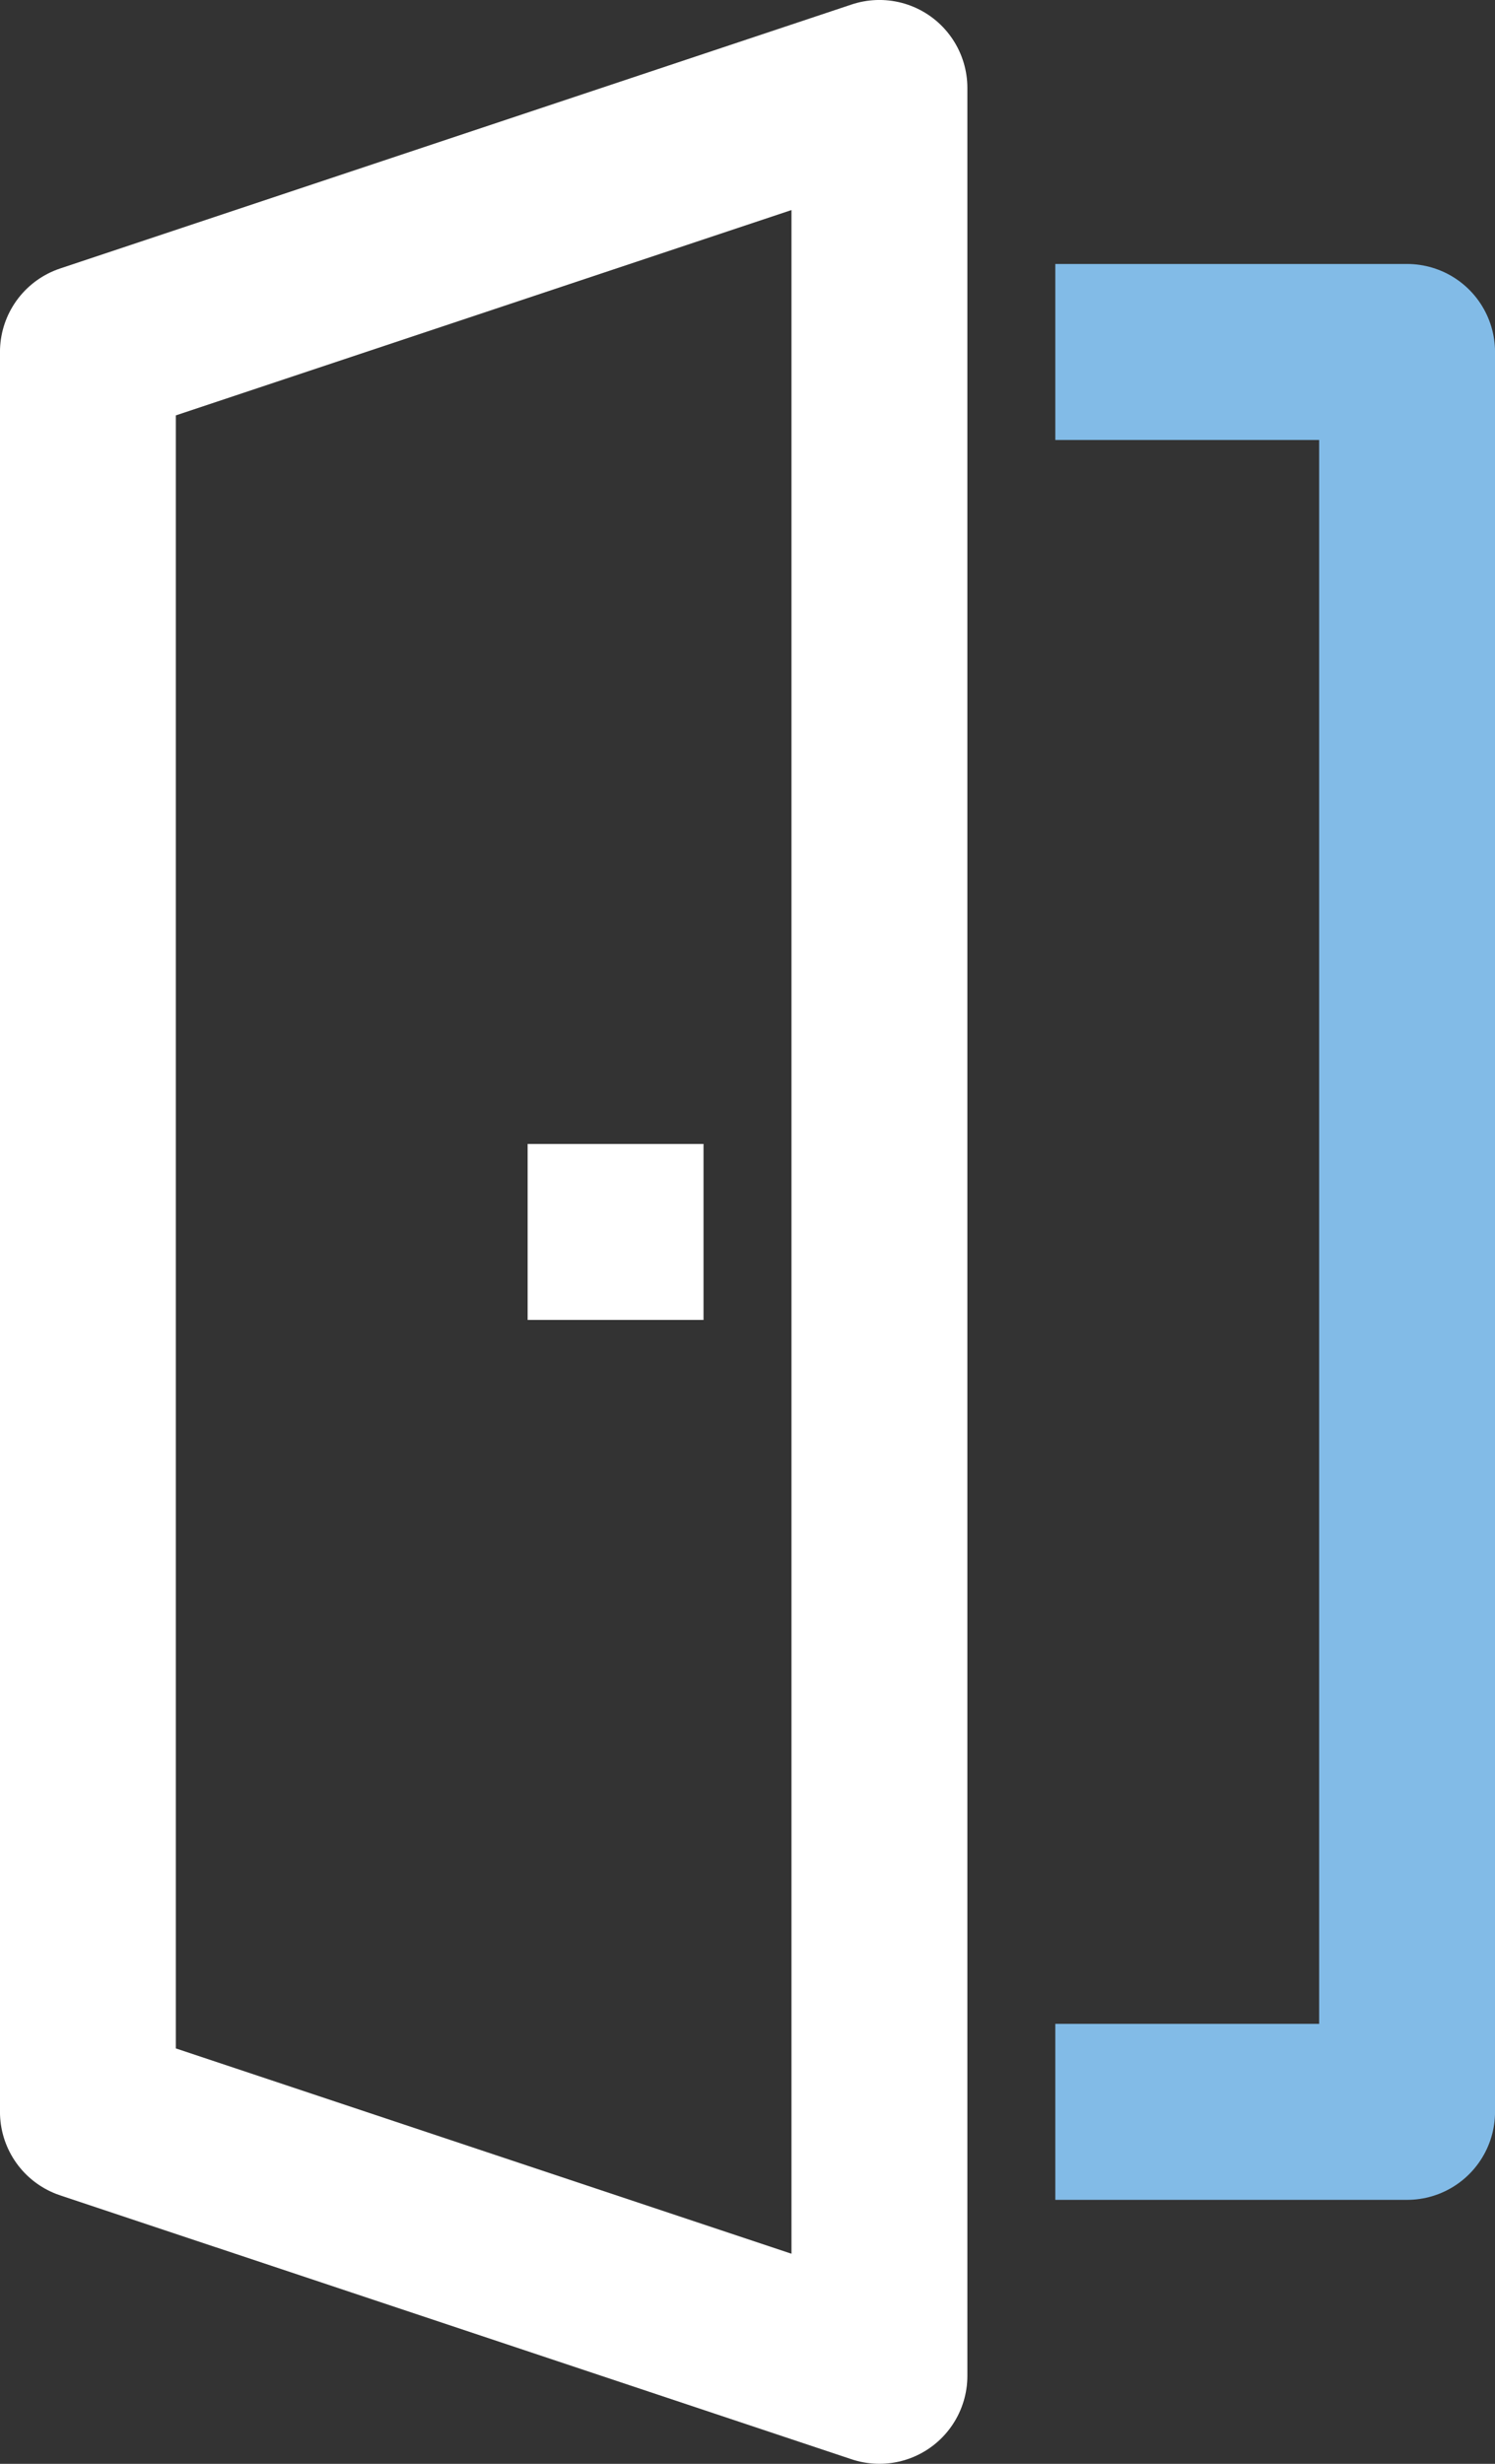 <?xml version="1.0" encoding="UTF-8"?>
<svg id="Layer_1" xmlns="http://www.w3.org/2000/svg" viewBox="0 0 303.53 499.94">
  <rect x="0" y="0" width="303.53" height="499.94" fill="#333333" stroke="none"/>
  <defs>
    <style>
      .cls-1 {
        stroke: #82bbe7;
      }

      .cls-1, .cls-2 {
        fill: none;
        stroke-linejoin: round;
        stroke-width: 35.71px;
      }

      .cls-2 {
        stroke: #fff;
      }
    </style>
  </defs>
  <polygon class="cls-2" points="178.55 482.08 17.85 428.52 17.85 71.42 178.55 17.85 178.55 482.08"/>
  <polyline class="cls-1" points="214.26 71.42 285.68 71.42 285.68 428.52 214.26 428.52"/>
  <line class="cls-2" x1="124.98" y1="232.12" x2="124.98" y2="267.83"/>
</svg>